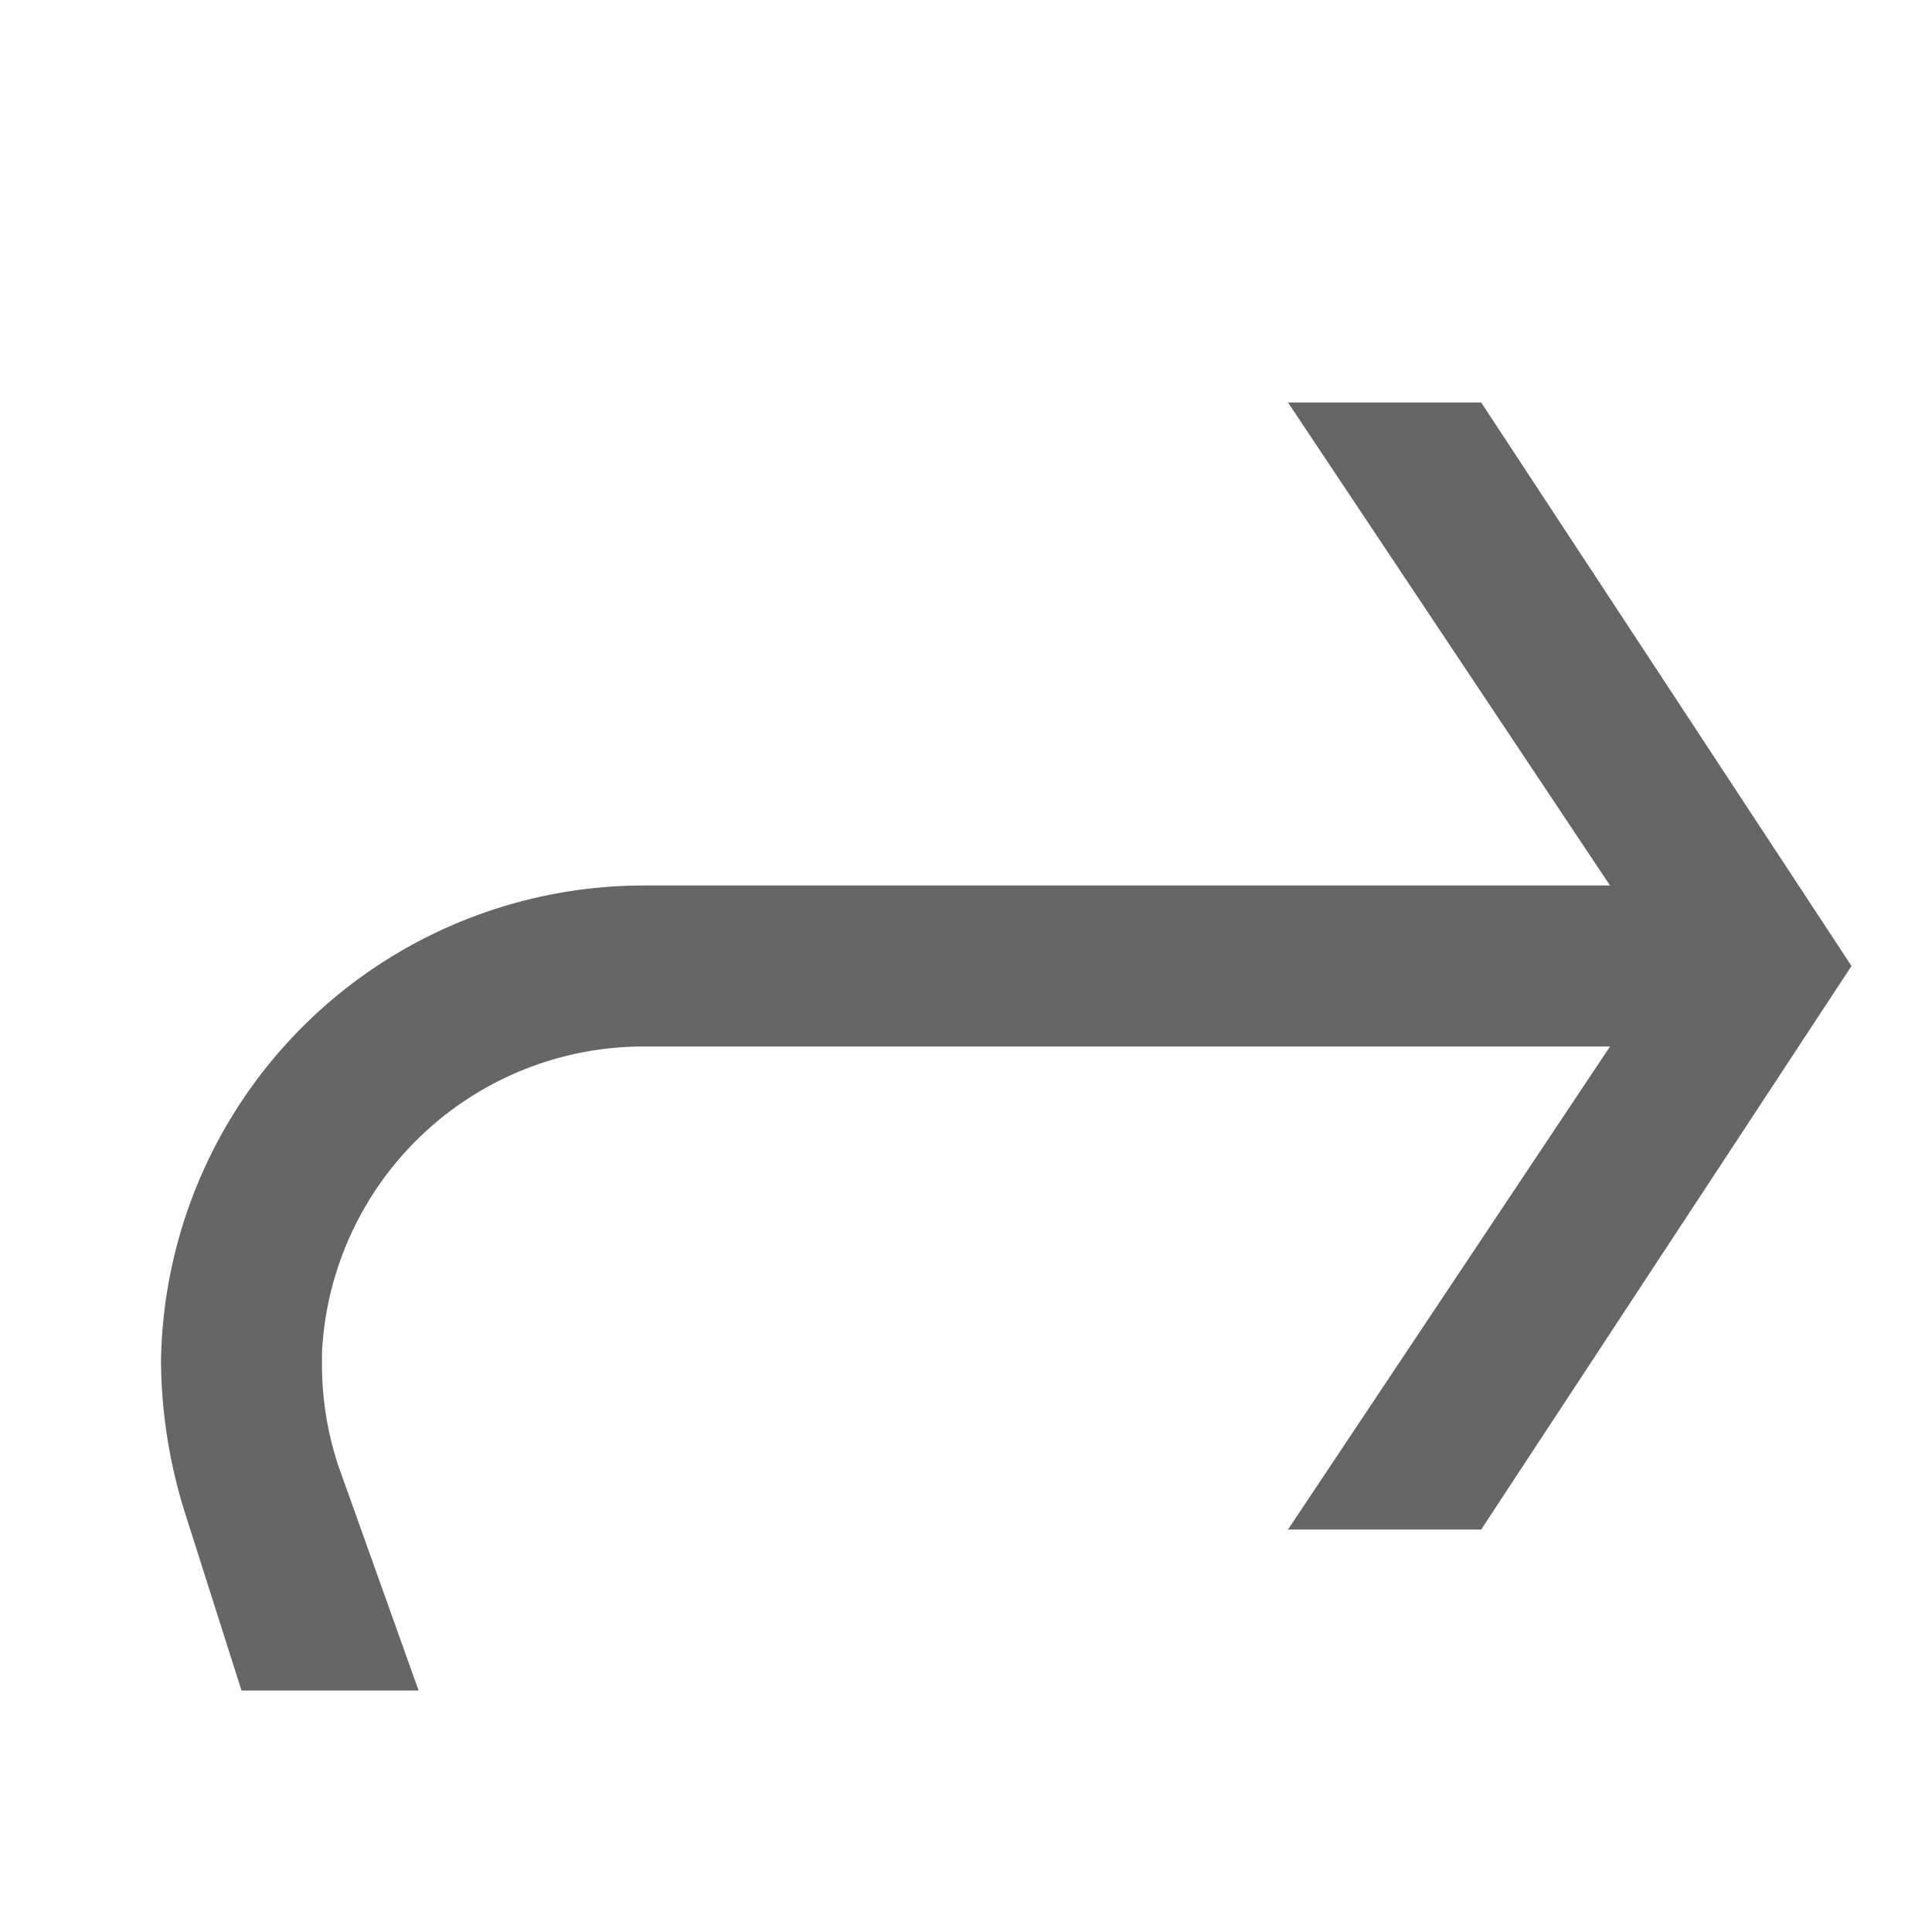 <svg xmlns="http://www.w3.org/2000/svg" fill="rgba(0, 0, 0, 0.6)" width="24" height="24"><path d="M23 12l-4.6 7H16l4-6H8a4 4 0 00-4 3.8v.2a4 4 0 00.2 1.2l1 2.8H3l-.7-2.2a6.4 6.4 0 01-.3-1.9A6 6 0 018 11h12l-4-6h2.4z"/></svg>
